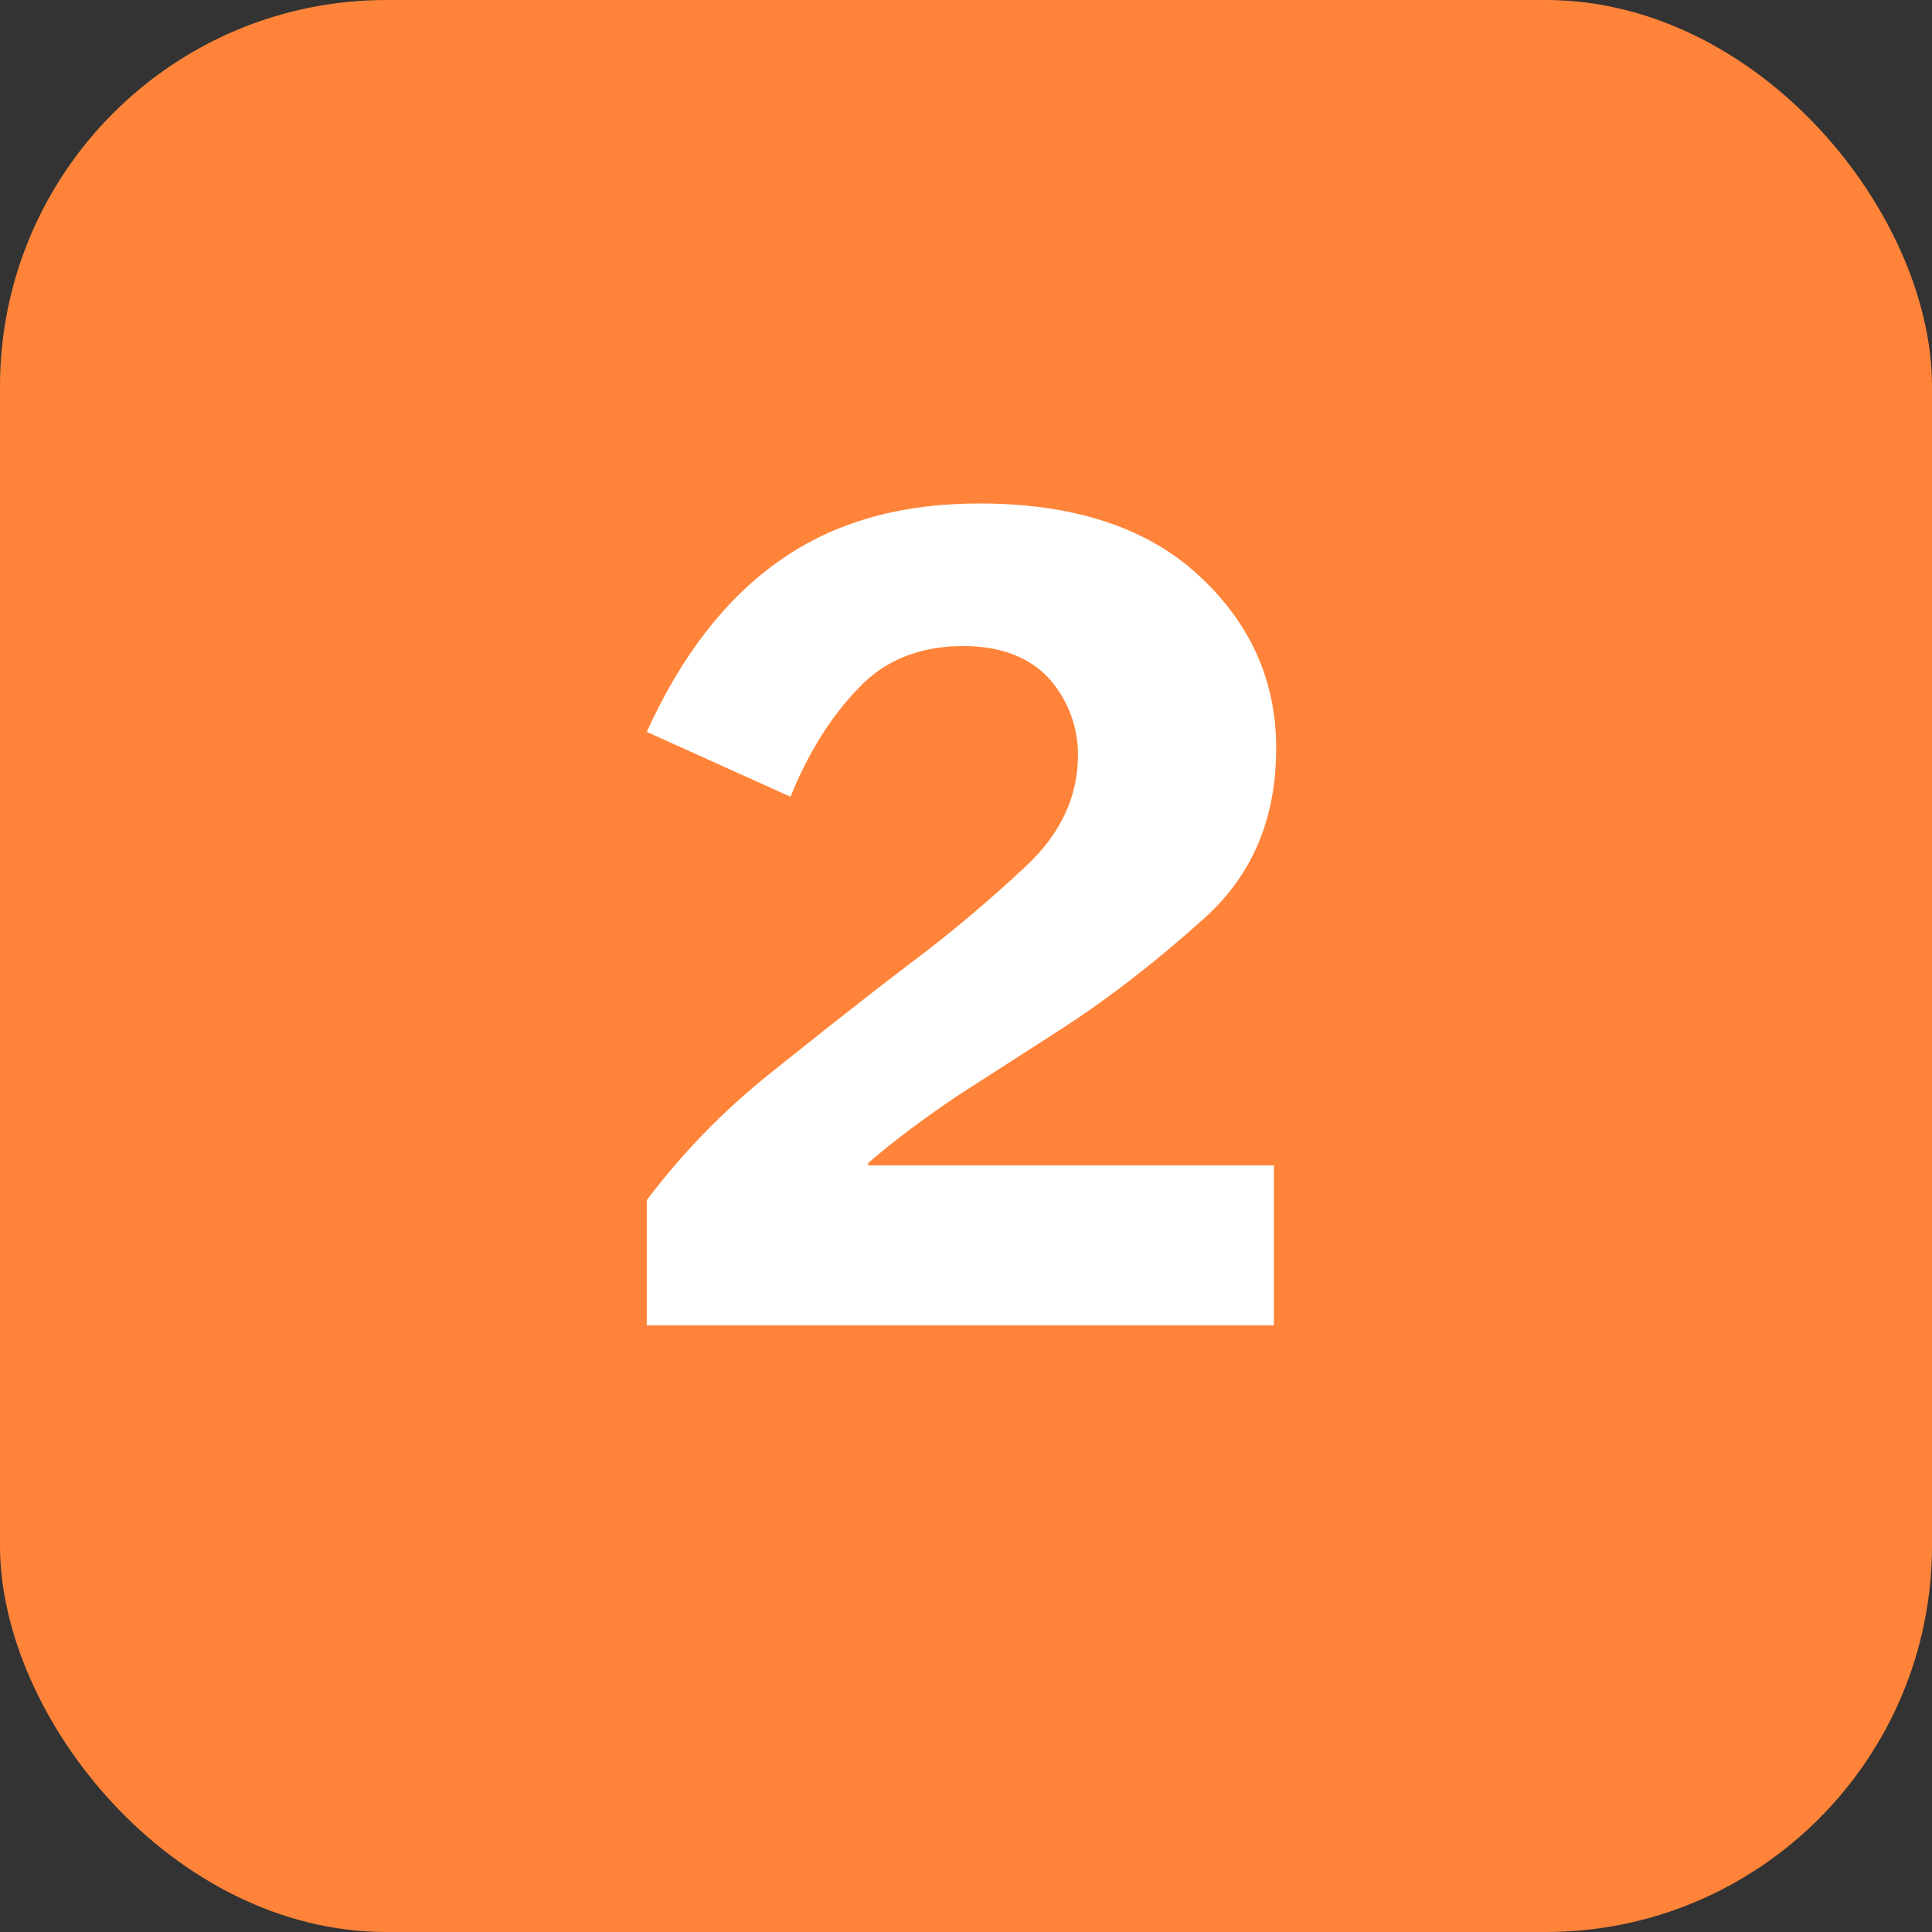 <svg width="500" height="500" viewBox="0 0 500 500" fill="none" xmlns="http://www.w3.org/2000/svg">
<rect x="0" y="0" width="500" height="500" fill="#333333" stroke="none"/>
<rect width="500" height="500" rx="100" fill="#FF8439"/>
<path d="M330.278 193.6C330.278 211.6 324.278 226 312.278 237.1C299.978 248.2 287.078 258.4 272.978 267.4C264.578 272.8 256.178 278.2 247.778 283.6C239.378 289.3 231.578 295 224.678 301V301.6H329.678V343H167.378V310.6C176.678 298.3 187.178 287.5 199.178 277.9C211.178 268.3 222.878 259 234.278 250.3C245.978 241.6 256.178 232.9 265.478 224.2C274.478 215.8 278.978 206.2 278.978 195.4C278.978 188.2 276.578 181.6 271.778 175.9C266.678 170.2 259.178 167.2 249.278 167.2C238.178 167.2 228.878 170.8 221.978 178.3C214.778 185.8 209.078 195.1 204.578 206.2L167.378 189.4C176.378 169.6 187.778 154.9 201.878 145C215.978 135.1 233.078 130.3 253.478 130.3C277.478 130.3 296.378 136.3 309.878 148.6C323.378 160.9 330.278 175.9 330.278 193.6Z" fill="white"/>
</svg>
